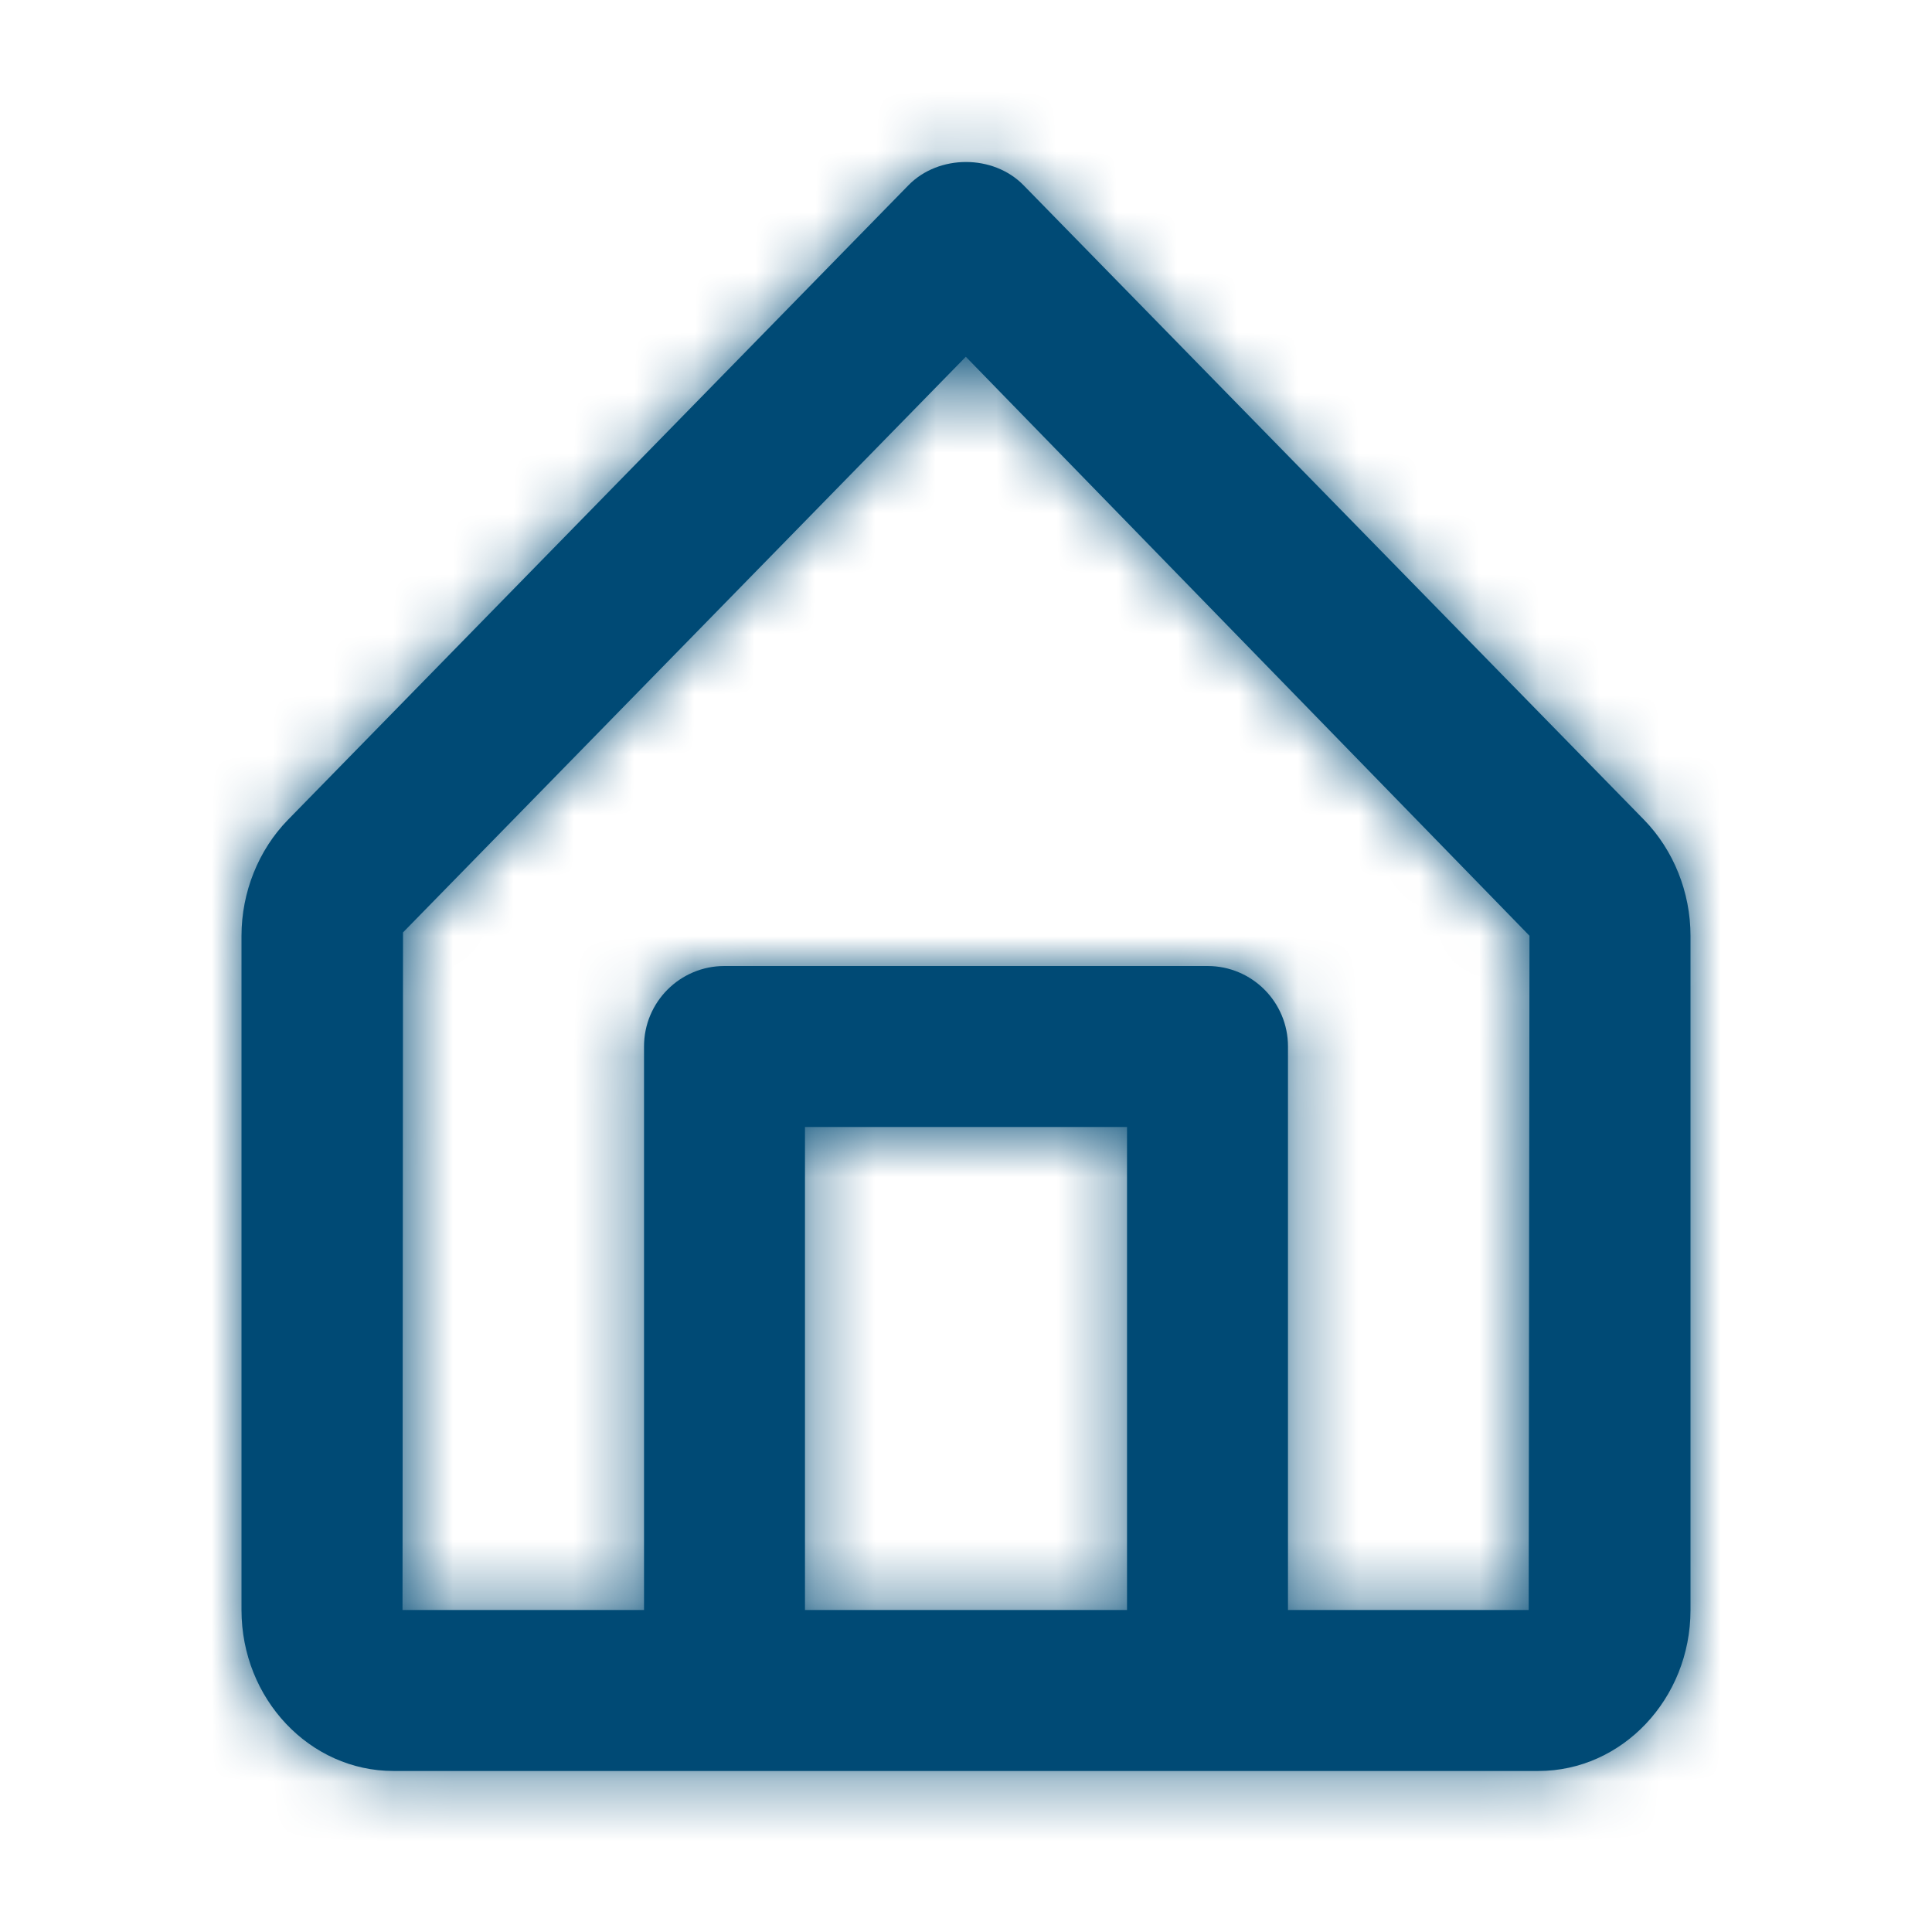 <svg width="32" height="32" viewBox="0 0 32 32" fill="none" xmlns="http://www.w3.org/2000/svg">
<path fill-rule="evenodd" clip-rule="evenodd" d="M25.32 26.667H21.333V17.333C21.333 16.596 20.736 16 20 16H12C11.263 16 10.667 16.596 10.667 17.333V26.667H6.667L6.675 15.444L15.997 5.909L25.333 15.499L25.32 26.667ZM13.333 26.667H18.667V18.667H13.333V26.667ZM27.232 13.58L16.953 3.068C16.451 2.555 15.549 2.555 15.047 3.068L4.767 13.581C4.28 14.081 4 14.78 4 15.499V26.667C4 28.137 5.129 29.333 6.517 29.333H12H20H25.481C26.869 29.333 28 28.137 28 26.667V15.499C28 14.78 27.72 14.081 27.232 13.58Z" fill="#004A75"/>
<mask id="mask0" mask-type="alpha" maskUnits="userSpaceOnUse" x="4" y="2" width="24" height="28">
<path fill-rule="evenodd" clip-rule="evenodd" d="M25.32 26.667H21.333V17.333C21.333 16.596 20.736 16 20 16H12C11.263 16 10.667 16.596 10.667 17.333V26.667H6.667L6.675 15.444L15.997 5.909L25.333 15.499L25.32 26.667ZM13.333 26.667H18.667V18.667H13.333V26.667ZM27.232 13.58L16.953 3.068C16.451 2.555 15.549 2.555 15.047 3.068L4.767 13.581C4.28 14.081 4 14.78 4 15.499V26.667C4 28.137 5.129 29.333 6.517 29.333H12H20H25.481C26.869 29.333 28 28.137 28 26.667V15.499C28 14.78 27.72 14.081 27.232 13.58Z" fill="white"/>
</mask>
<g mask="url(#mask0)">
<rect width="32" height="32" fill="#004A75"/>
</g>
</svg>
